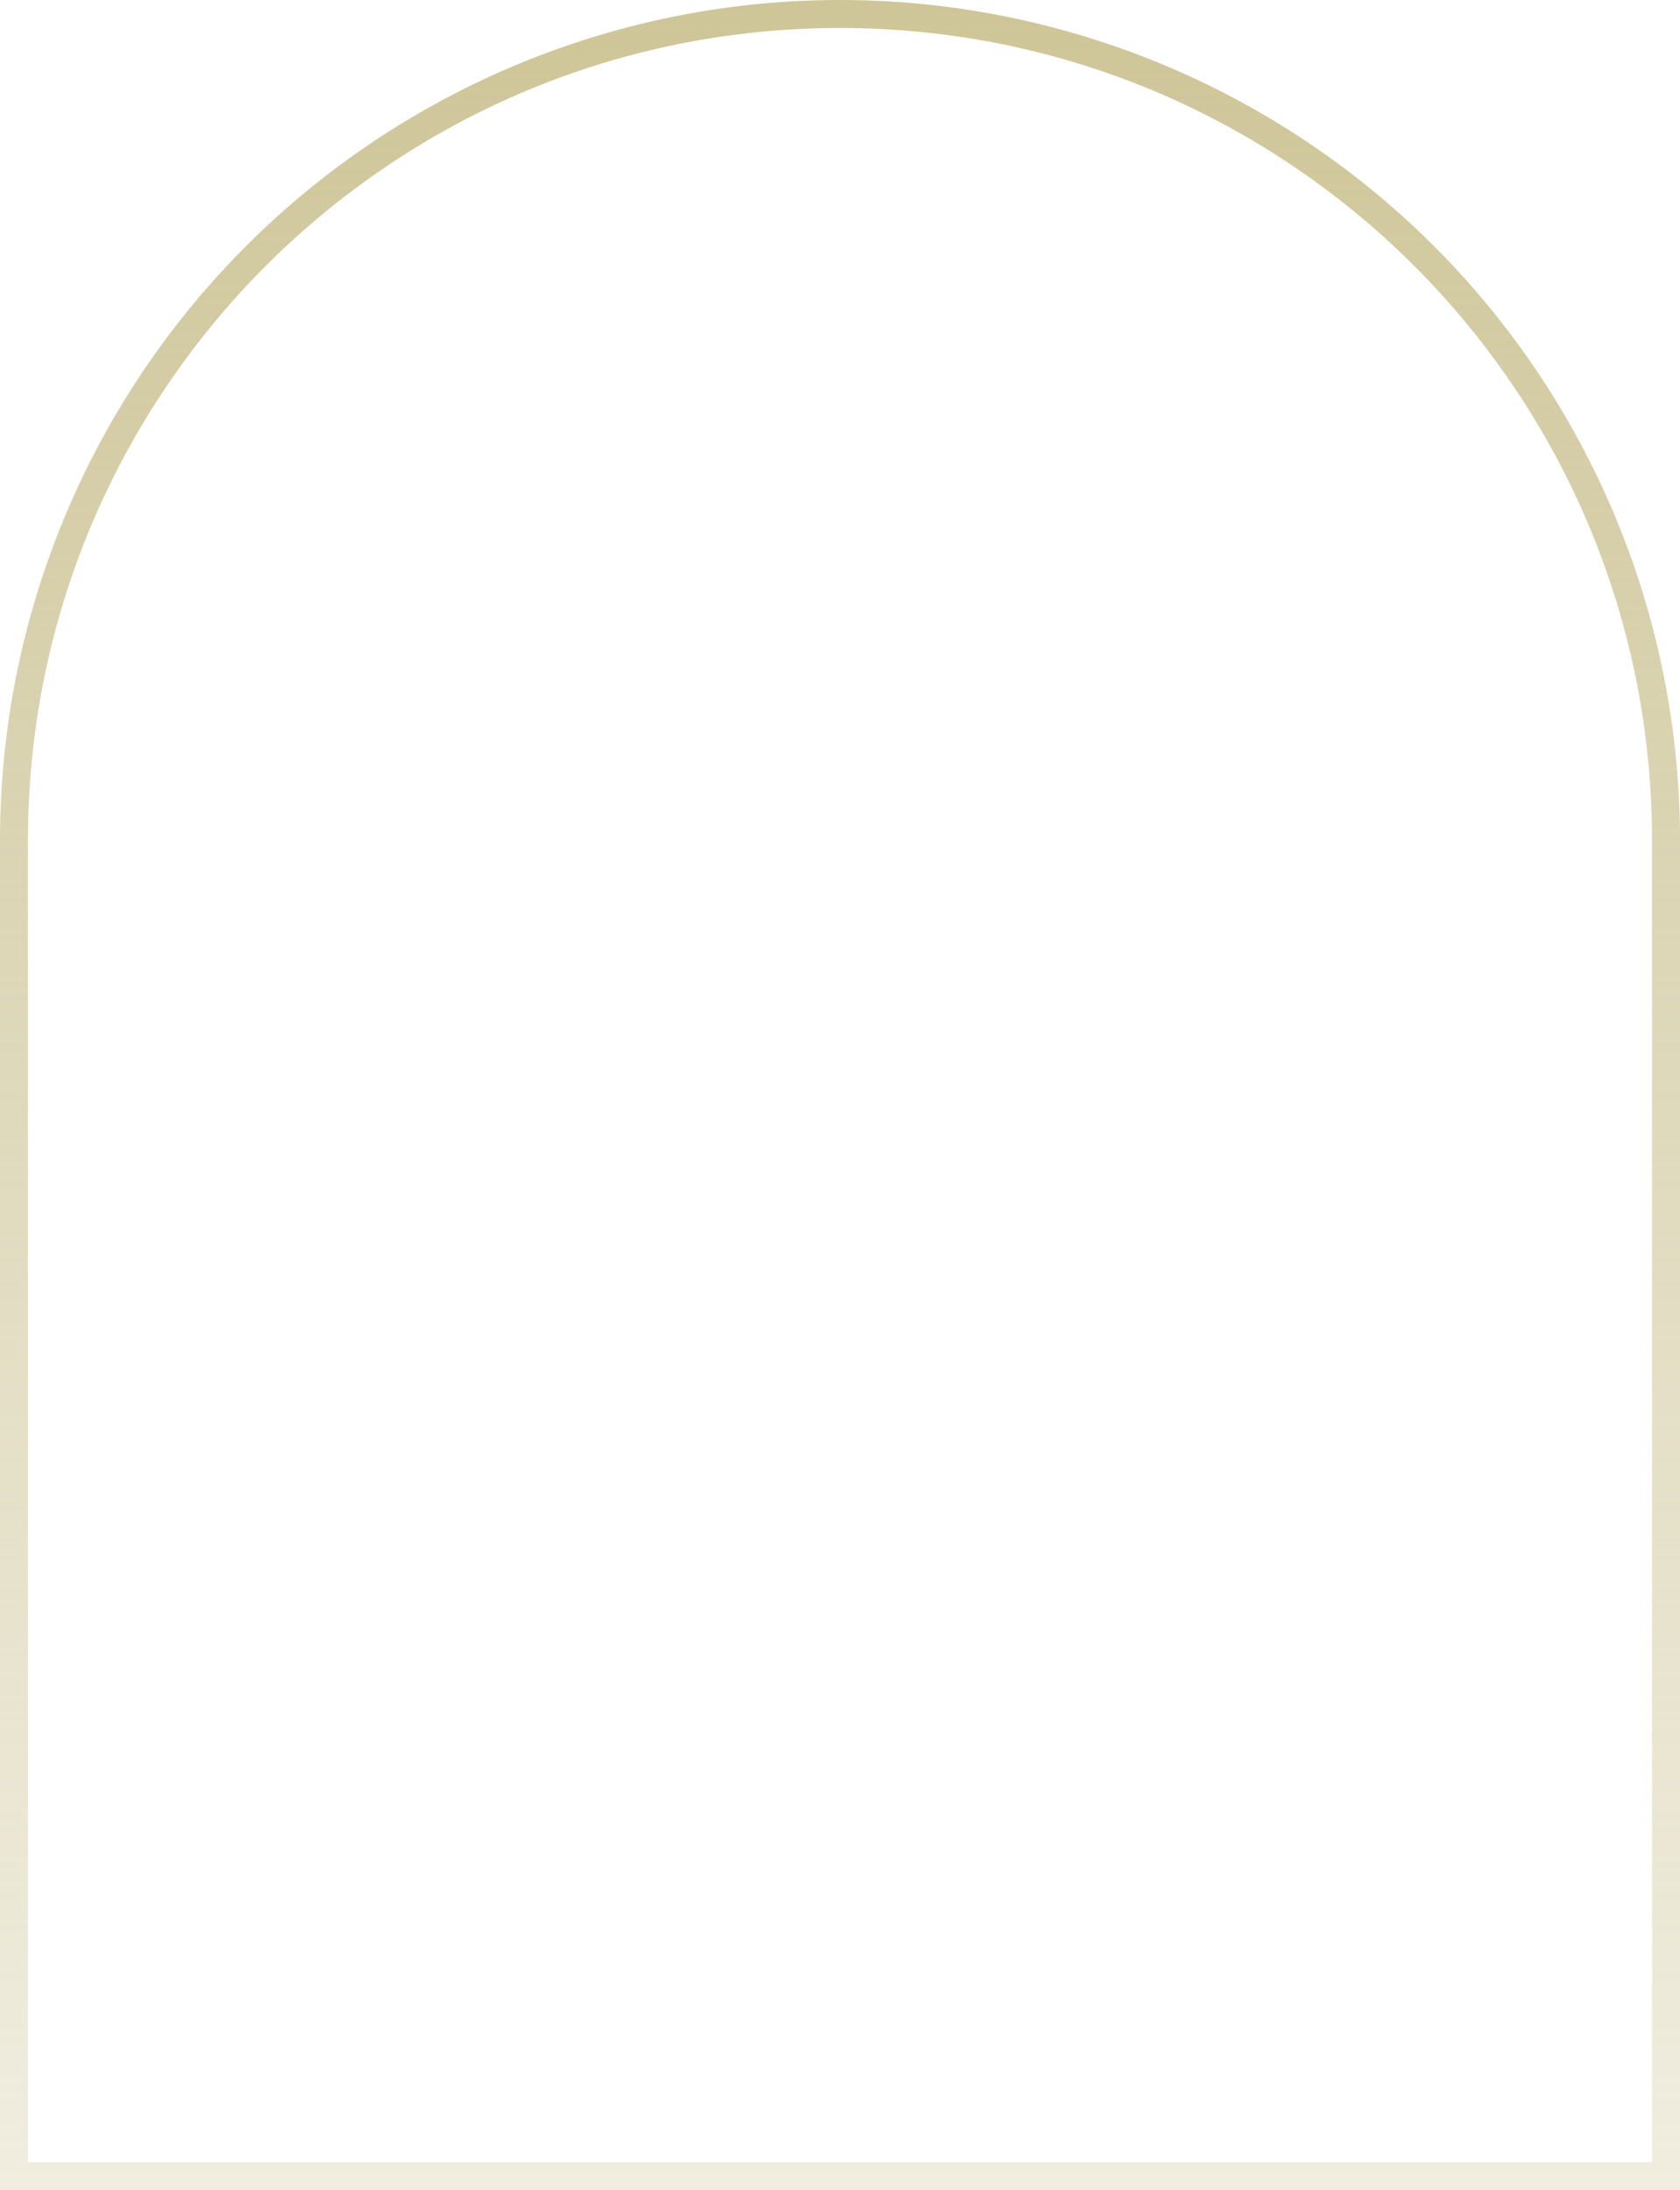 <svg xmlns="http://www.w3.org/2000/svg" xmlns:xlink="http://www.w3.org/1999/xlink" width="300" height="391" viewBox="0 0 300 391">
  <defs>
    <linearGradient id="linear-gradient" x1="0.5" x2="0.5" y2="1" gradientUnits="objectBoundingBox">
      <stop offset="0" stop-color="#cec598"/>
      <stop offset="1" stop-color="#cec598" stop-opacity="0.302"/>
    </linearGradient>
  </defs>
  <path id="長方形_17525" data-name="長方形 17525" d="M150,5a146.1,146.1,0,0,0-29.228,2.946,144.178,144.178,0,0,0-51.84,21.815,145.438,145.438,0,0,0-52.54,63.8,144.239,144.239,0,0,0-8.447,27.211A146.1,146.1,0,0,0,5,150V386H295V150a146.1,146.1,0,0,0-2.946-29.228,144.179,144.179,0,0,0-21.815-51.84,145.438,145.438,0,0,0-63.8-52.54,144.239,144.239,0,0,0-27.211-8.447A146.1,146.1,0,0,0,150,5m0-5A150,150,0,0,1,300,150V391H0V150A150,150,0,0,1,150,0Z" fill="url(#linear-gradient)"/>
</svg>
